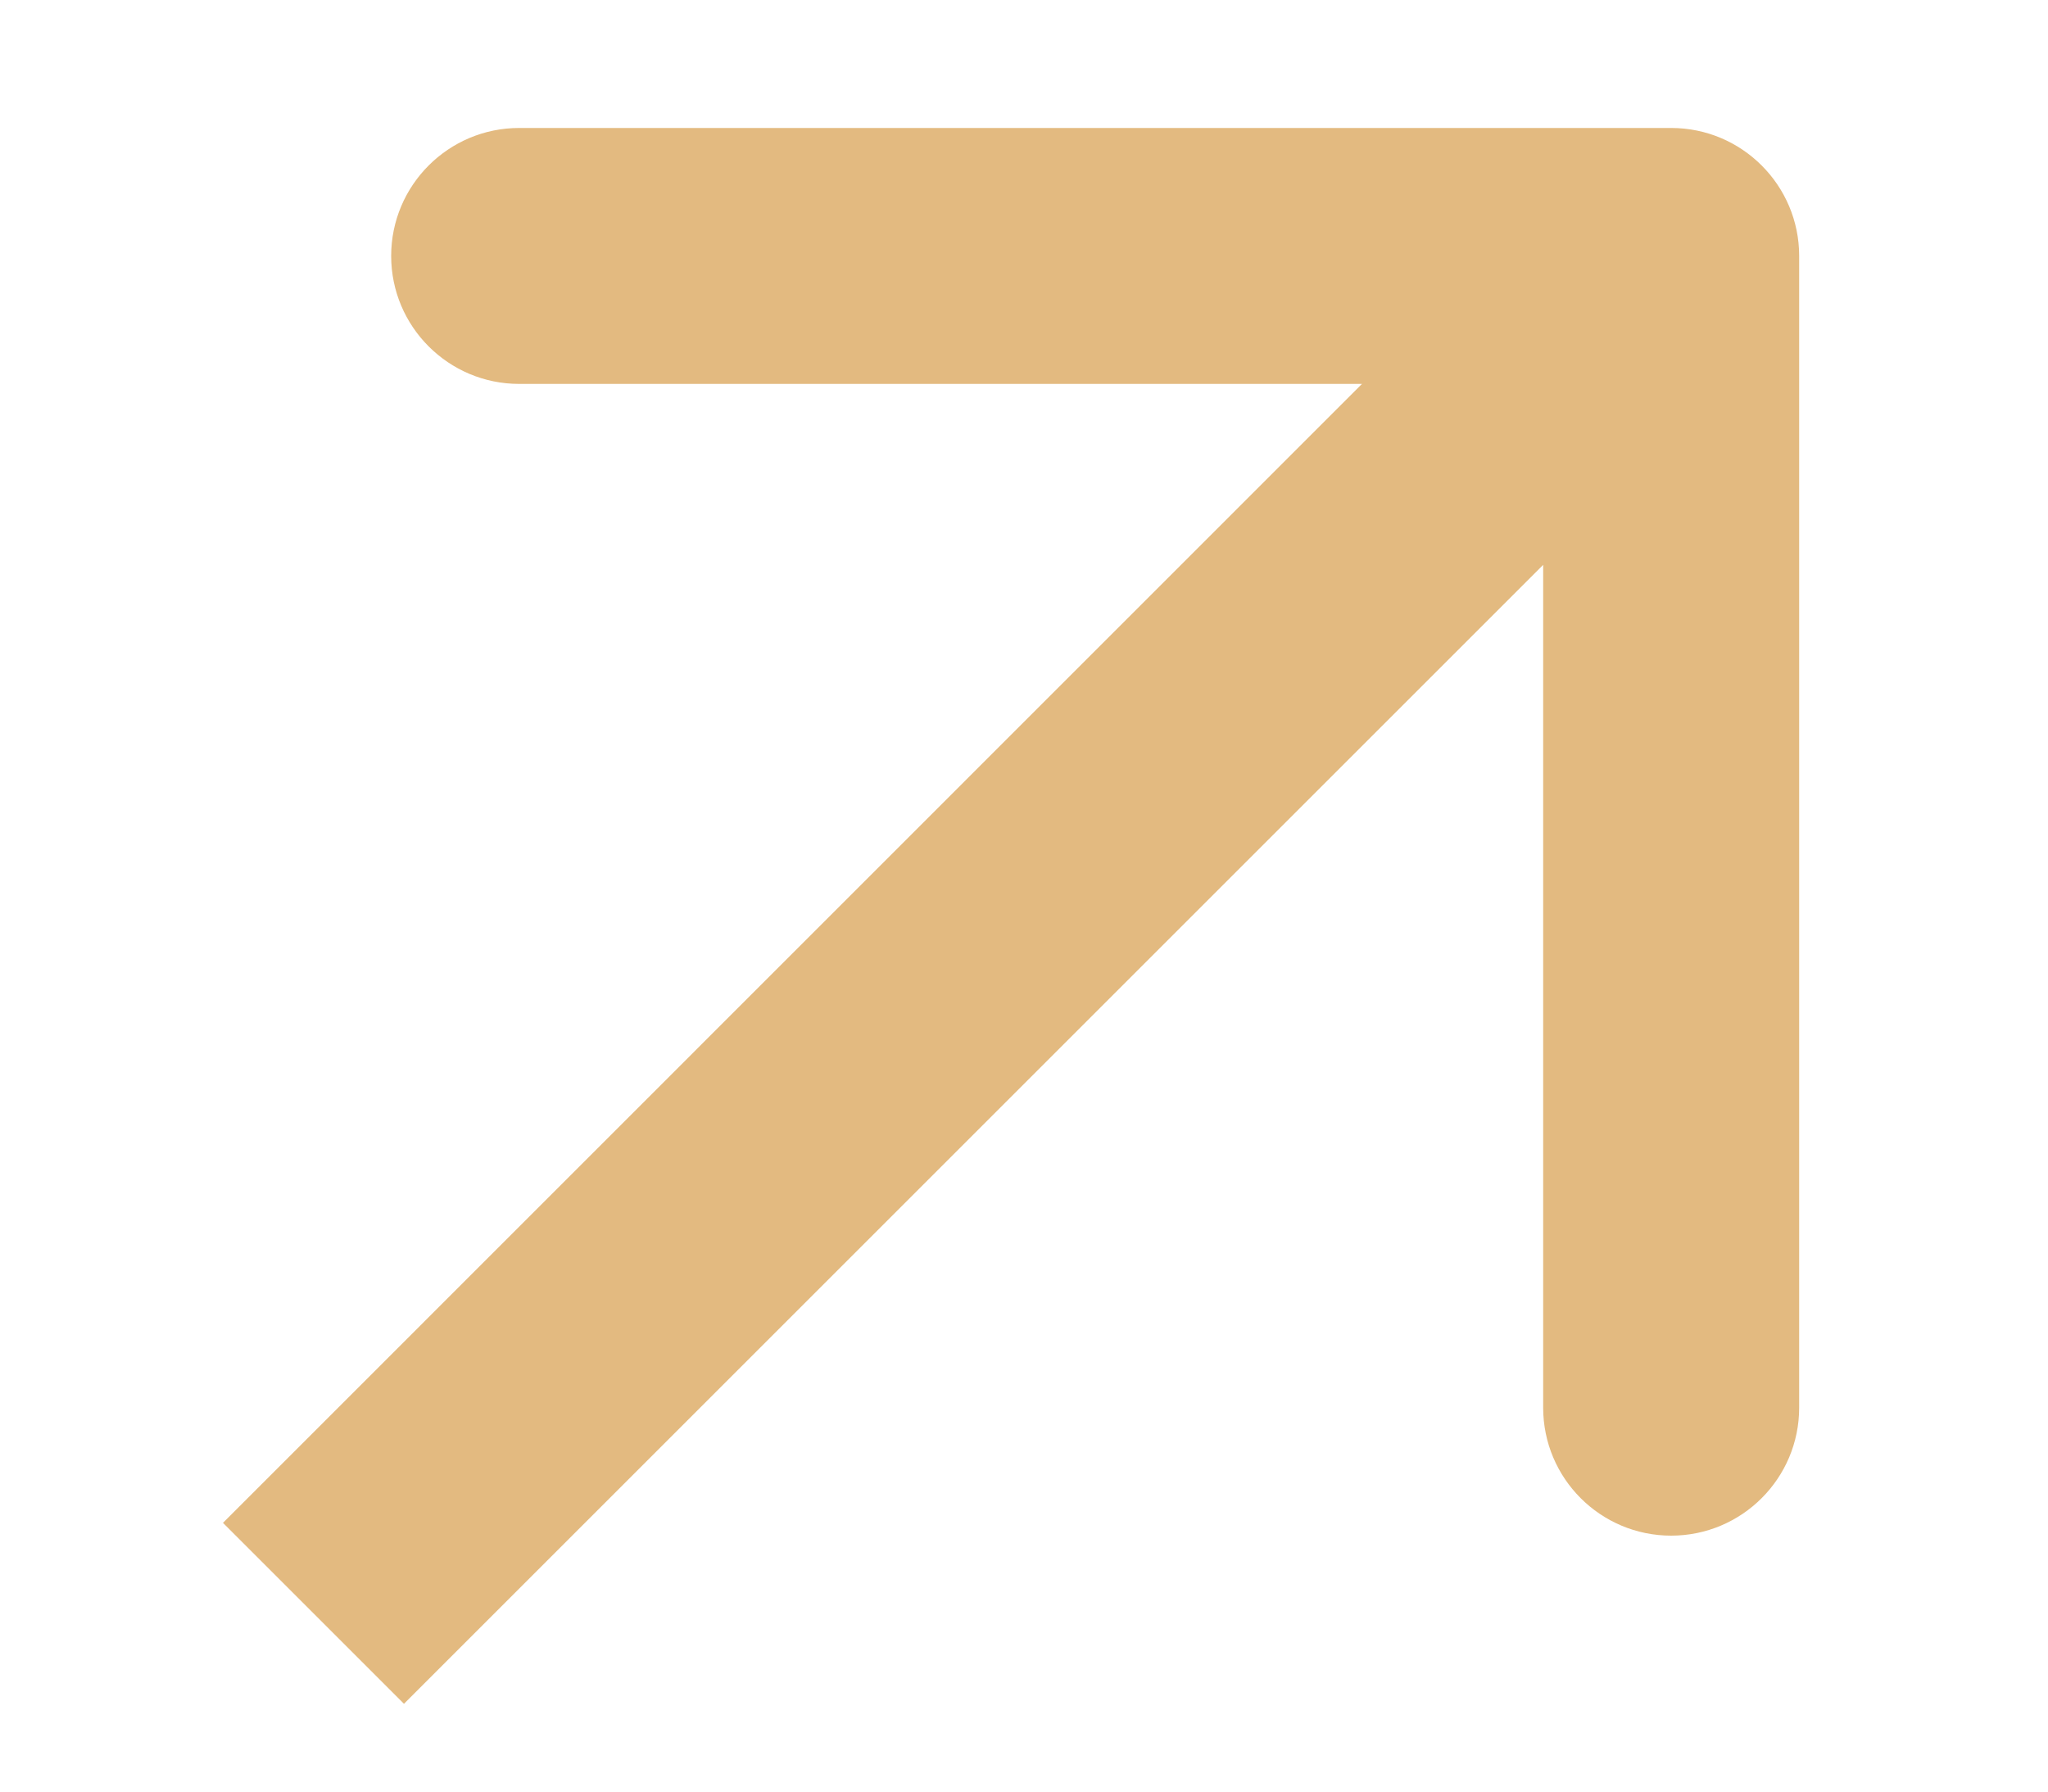 <?xml version="1.0" encoding="UTF-8"?> <svg xmlns="http://www.w3.org/2000/svg" width="8" height="7" viewBox="0 0 8 7" fill="none"><path d="M1.225 5.596L0.871 5.95L1.578 6.657L1.932 6.303L1.225 5.596ZM7.028 1C7.028 0.724 6.804 0.5 6.528 0.5L2.028 0.5C1.752 0.5 1.528 0.724 1.528 1C1.528 1.276 1.752 1.5 2.028 1.5L6.028 1.5L6.028 5.5C6.028 5.776 6.252 6 6.528 6C6.804 6 7.028 5.776 7.028 5.5L7.028 1ZM1.578 5.95L1.932 6.303L6.881 1.354L6.528 1L6.174 0.646L1.225 5.596L1.578 5.95Z" fill="#E3BA80"></path></svg> 